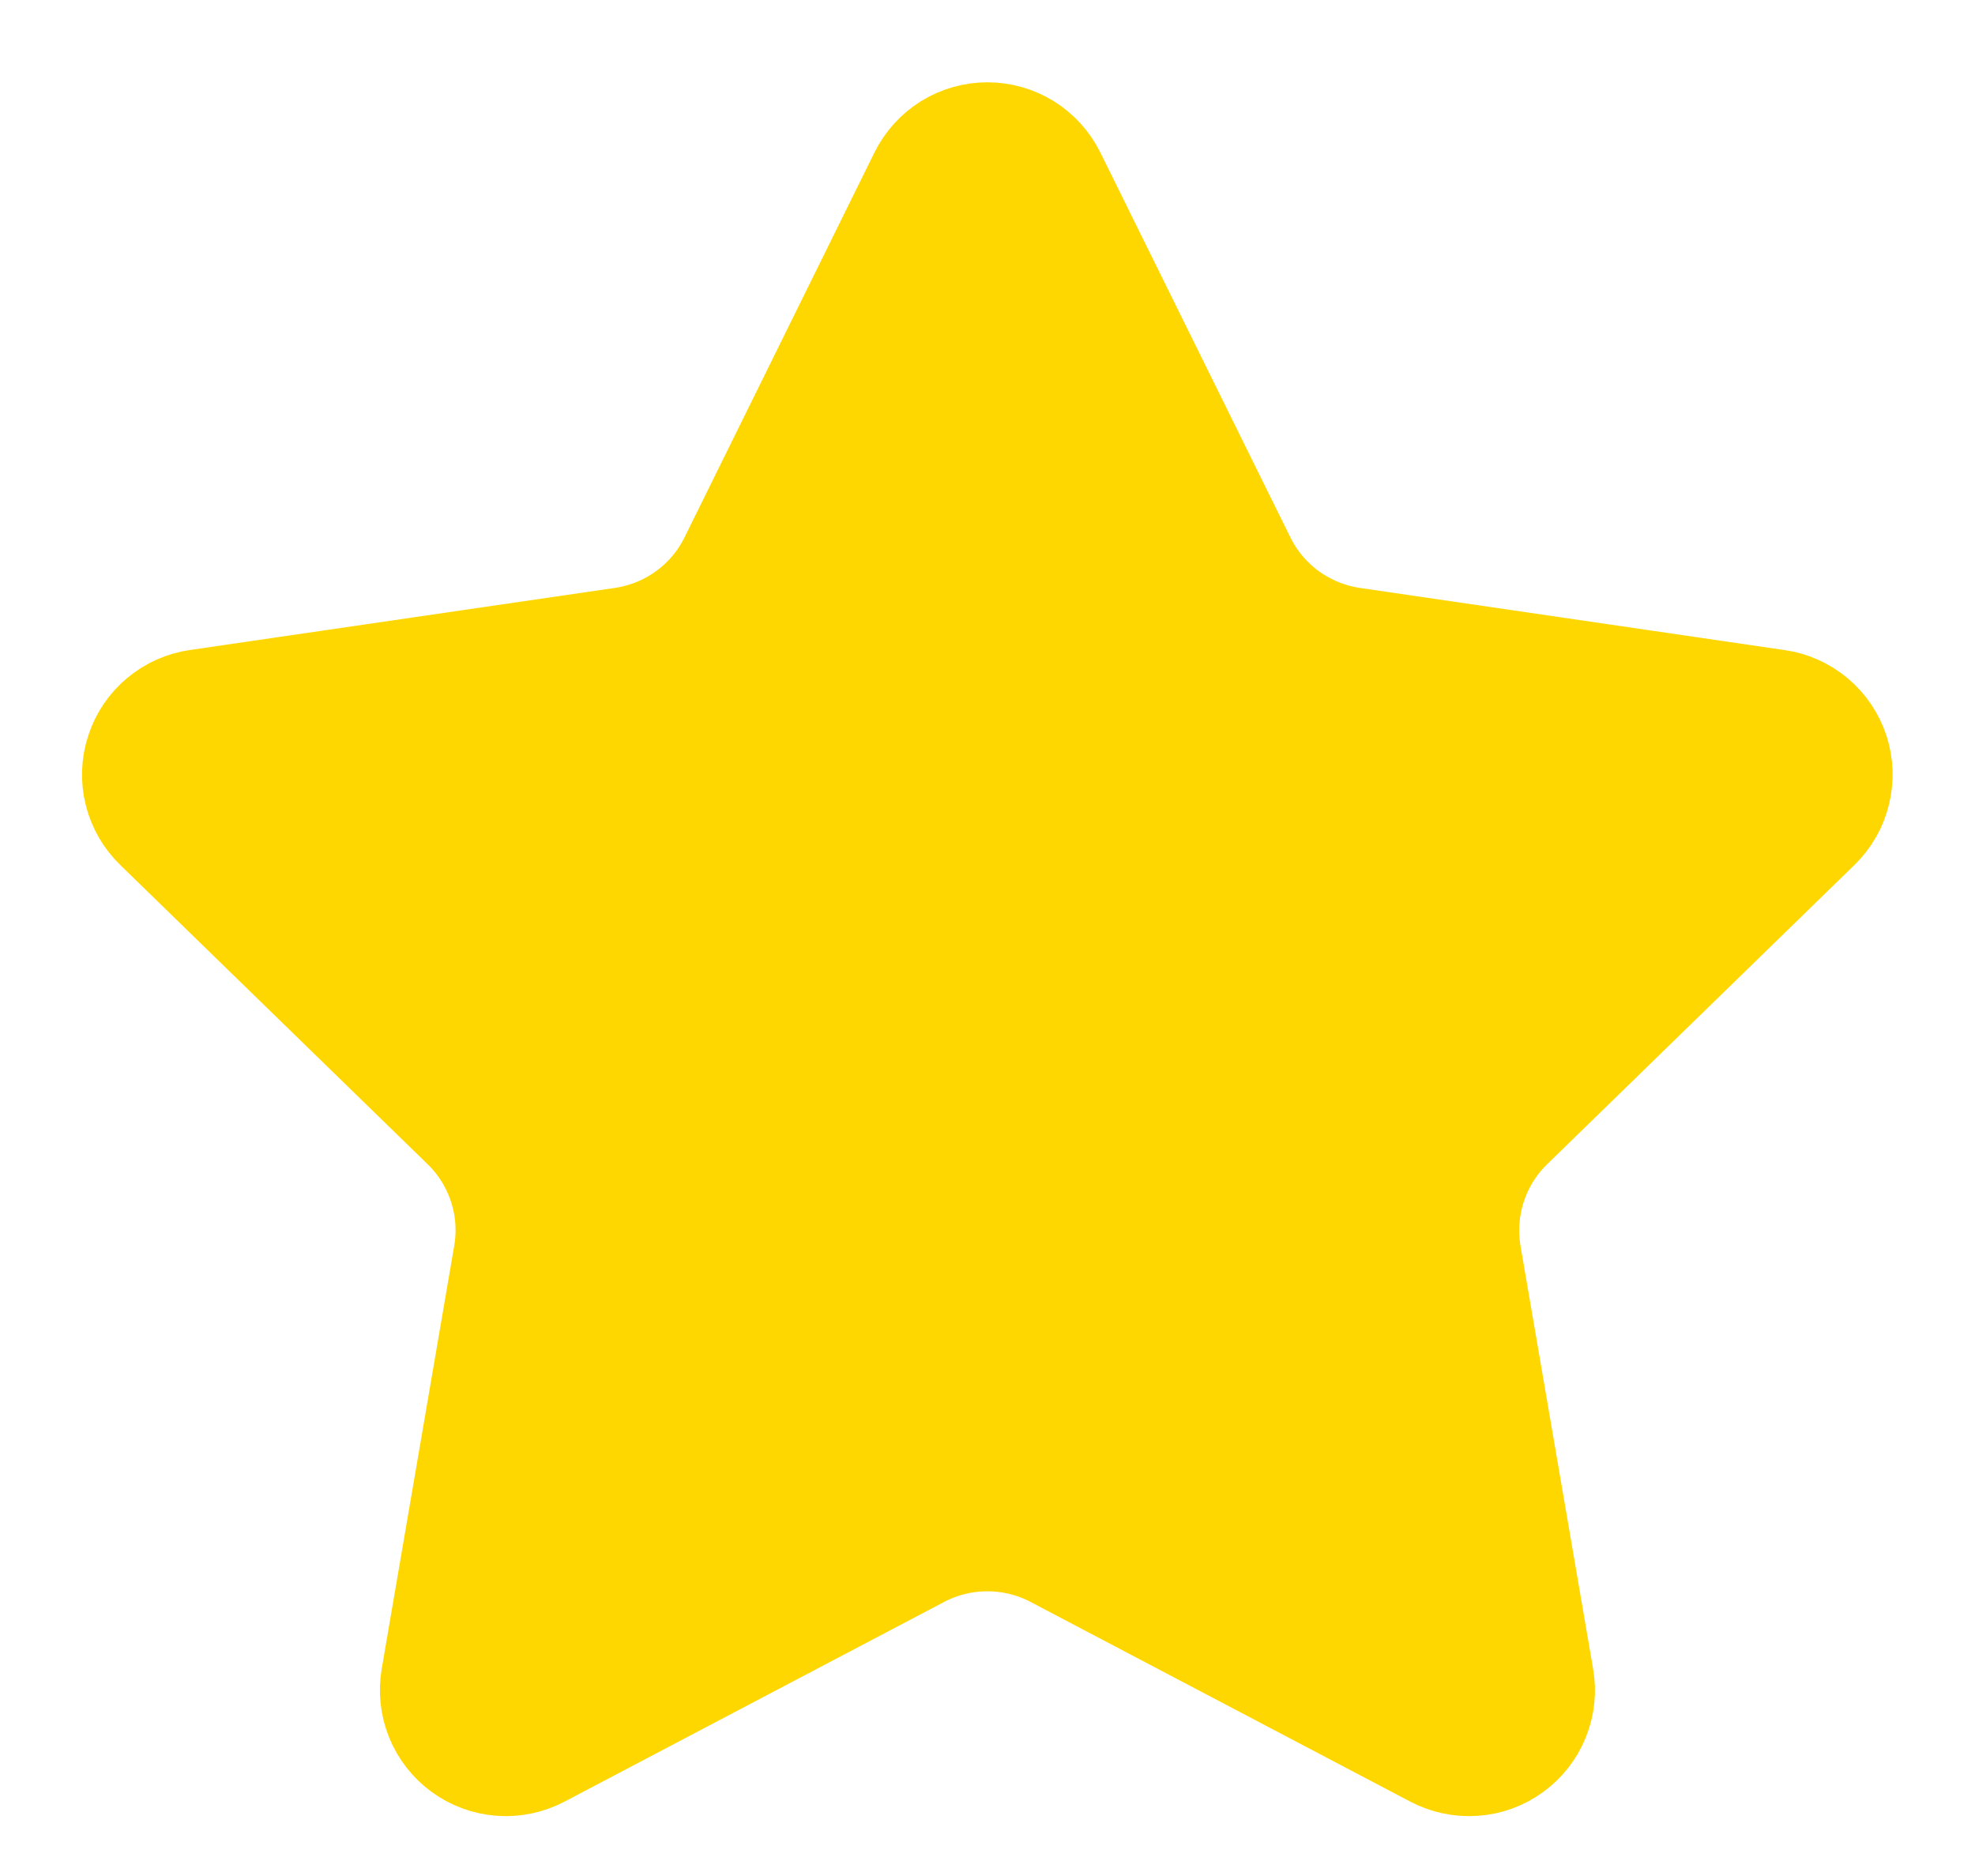 <svg xmlns="http://www.w3.org/2000/svg" width="20" height="19" viewBox="0 0 20 19" fill="none">
  <path d="M9.603 1.913C9.64 1.839 9.696 1.777 9.766 1.733C9.836 1.69 9.917 1.667 9.999 1.667C10.081 1.667 10.162 1.69 10.232 1.733C10.302 1.777 10.358 1.839 10.395 1.913L12.32 5.812C12.447 6.069 12.634 6.291 12.865 6.459C13.097 6.627 13.366 6.737 13.649 6.779L17.954 7.409C18.035 7.42 18.112 7.455 18.175 7.508C18.238 7.561 18.285 7.631 18.311 7.709C18.336 7.787 18.339 7.871 18.319 7.951C18.3 8.031 18.258 8.104 18.199 8.162L15.086 11.194C14.88 11.394 14.727 11.641 14.638 11.913C14.549 12.186 14.528 12.476 14.576 12.759L15.311 17.042C15.326 17.123 15.317 17.207 15.286 17.284C15.255 17.361 15.203 17.427 15.136 17.476C15.069 17.525 14.99 17.554 14.907 17.559C14.825 17.565 14.742 17.547 14.669 17.509L10.821 15.485C10.567 15.352 10.285 15.283 9.998 15.283C9.712 15.283 9.43 15.352 9.176 15.485L5.329 17.509C5.256 17.547 5.173 17.565 5.091 17.559C5.008 17.553 4.929 17.524 4.862 17.475C4.796 17.427 4.744 17.36 4.713 17.284C4.682 17.207 4.673 17.123 4.687 17.042L5.421 12.759C5.47 12.477 5.449 12.186 5.36 11.914C5.271 11.641 5.118 11.394 4.912 11.194L1.799 8.163C1.739 8.105 1.697 8.032 1.677 7.952C1.657 7.872 1.66 7.787 1.686 7.709C1.711 7.63 1.758 7.56 1.822 7.507C1.885 7.454 1.962 7.419 2.044 7.408L6.348 6.779C6.632 6.737 6.901 6.628 7.133 6.459C7.365 6.291 7.552 6.069 7.679 5.812L9.603 1.913Z" fill="#FFD700" stroke="#FFD700" stroke-width="1.667" stroke-linecap="round" stroke-linejoin="round"/>
</svg>